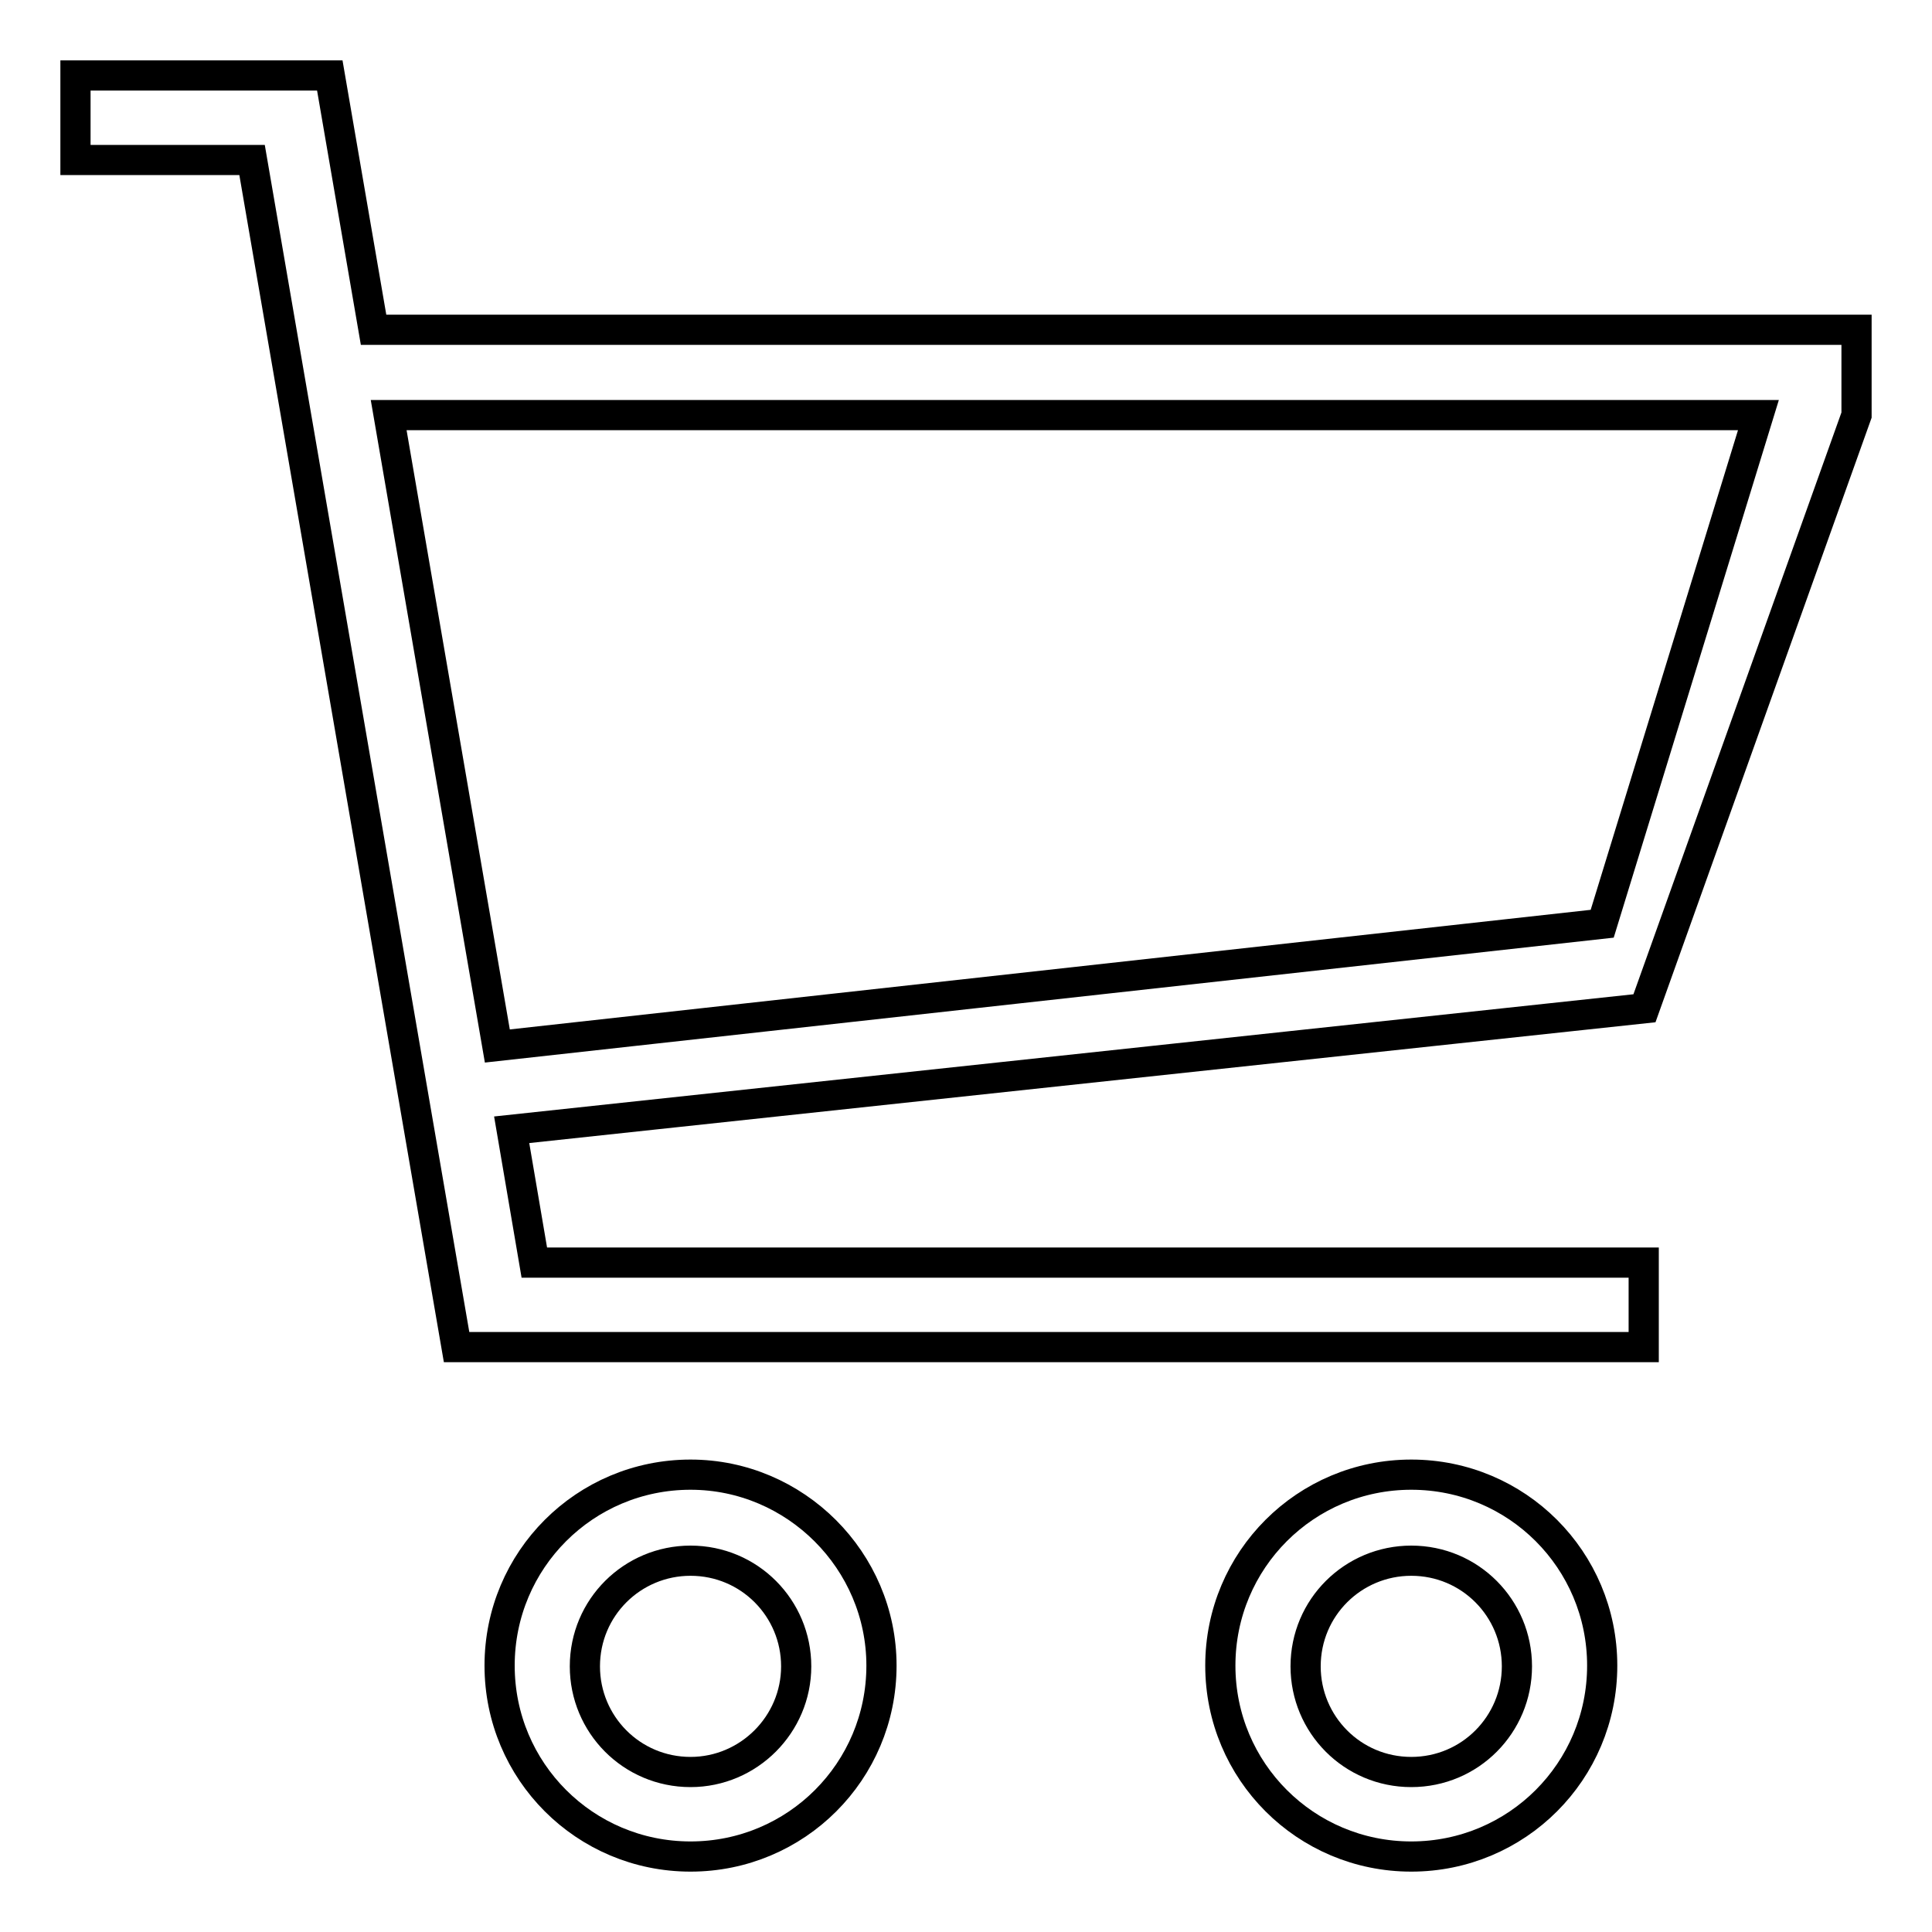<?xml version="1.0" encoding="utf-8"?>
<!-- Svg Vector Icons : http://www.onlinewebfonts.com/icon -->
<!DOCTYPE svg PUBLIC "-//W3C//DTD SVG 1.1//EN" "http://www.w3.org/Graphics/SVG/1.1/DTD/svg11.dtd">
<svg version="1.1" xmlns="http://www.w3.org/2000/svg" xmlns:xlink="http://www.w3.org/1999/xlink" x="0px" y="0px" viewBox="0 0 256 256" enable-background="new 0 0 256 256" xml:space="preserve">
<g> <path stroke-width="4" fill-opacity="0" stroke="#000000"  d="M91.5,195.4c-14,0-25.3,11.3-25.3,25.3S77.5,246,91.5,246c14,0,25.3-11.3,25.3-25.3 C116.8,206.8,105.4,195.4,91.5,195.4z M91.5,234.8c-7.8,0-14-6.3-14-14c0-7.8,6.3-14,14-14c7.8,0,14,6.3,14,14 C105.5,228.5,99.2,234.8,91.5,234.8z M49.5,43.7L43.7,10H10v11.2h23.4l27.1,157.3h157.3v-11.2H70.8l-3-17.6l150.1-16.1L246,55V43.7 H49.5z M212.3,122.4L65.9,138.6L51.5,55H233L212.3,122.4z M187,195.4c-14,0-25.3,11.3-25.3,25.3S173,246,187,246 c14,0,25.3-11.3,25.3-25.3S201,195.4,187,195.4z M187,234.8c-7.8,0-14-6.3-14-14c0-7.8,6.3-14,14-14c7.8,0,14,6.3,14,14 C201,228.5,194.8,234.8,187,234.8z"/></g>
</svg>